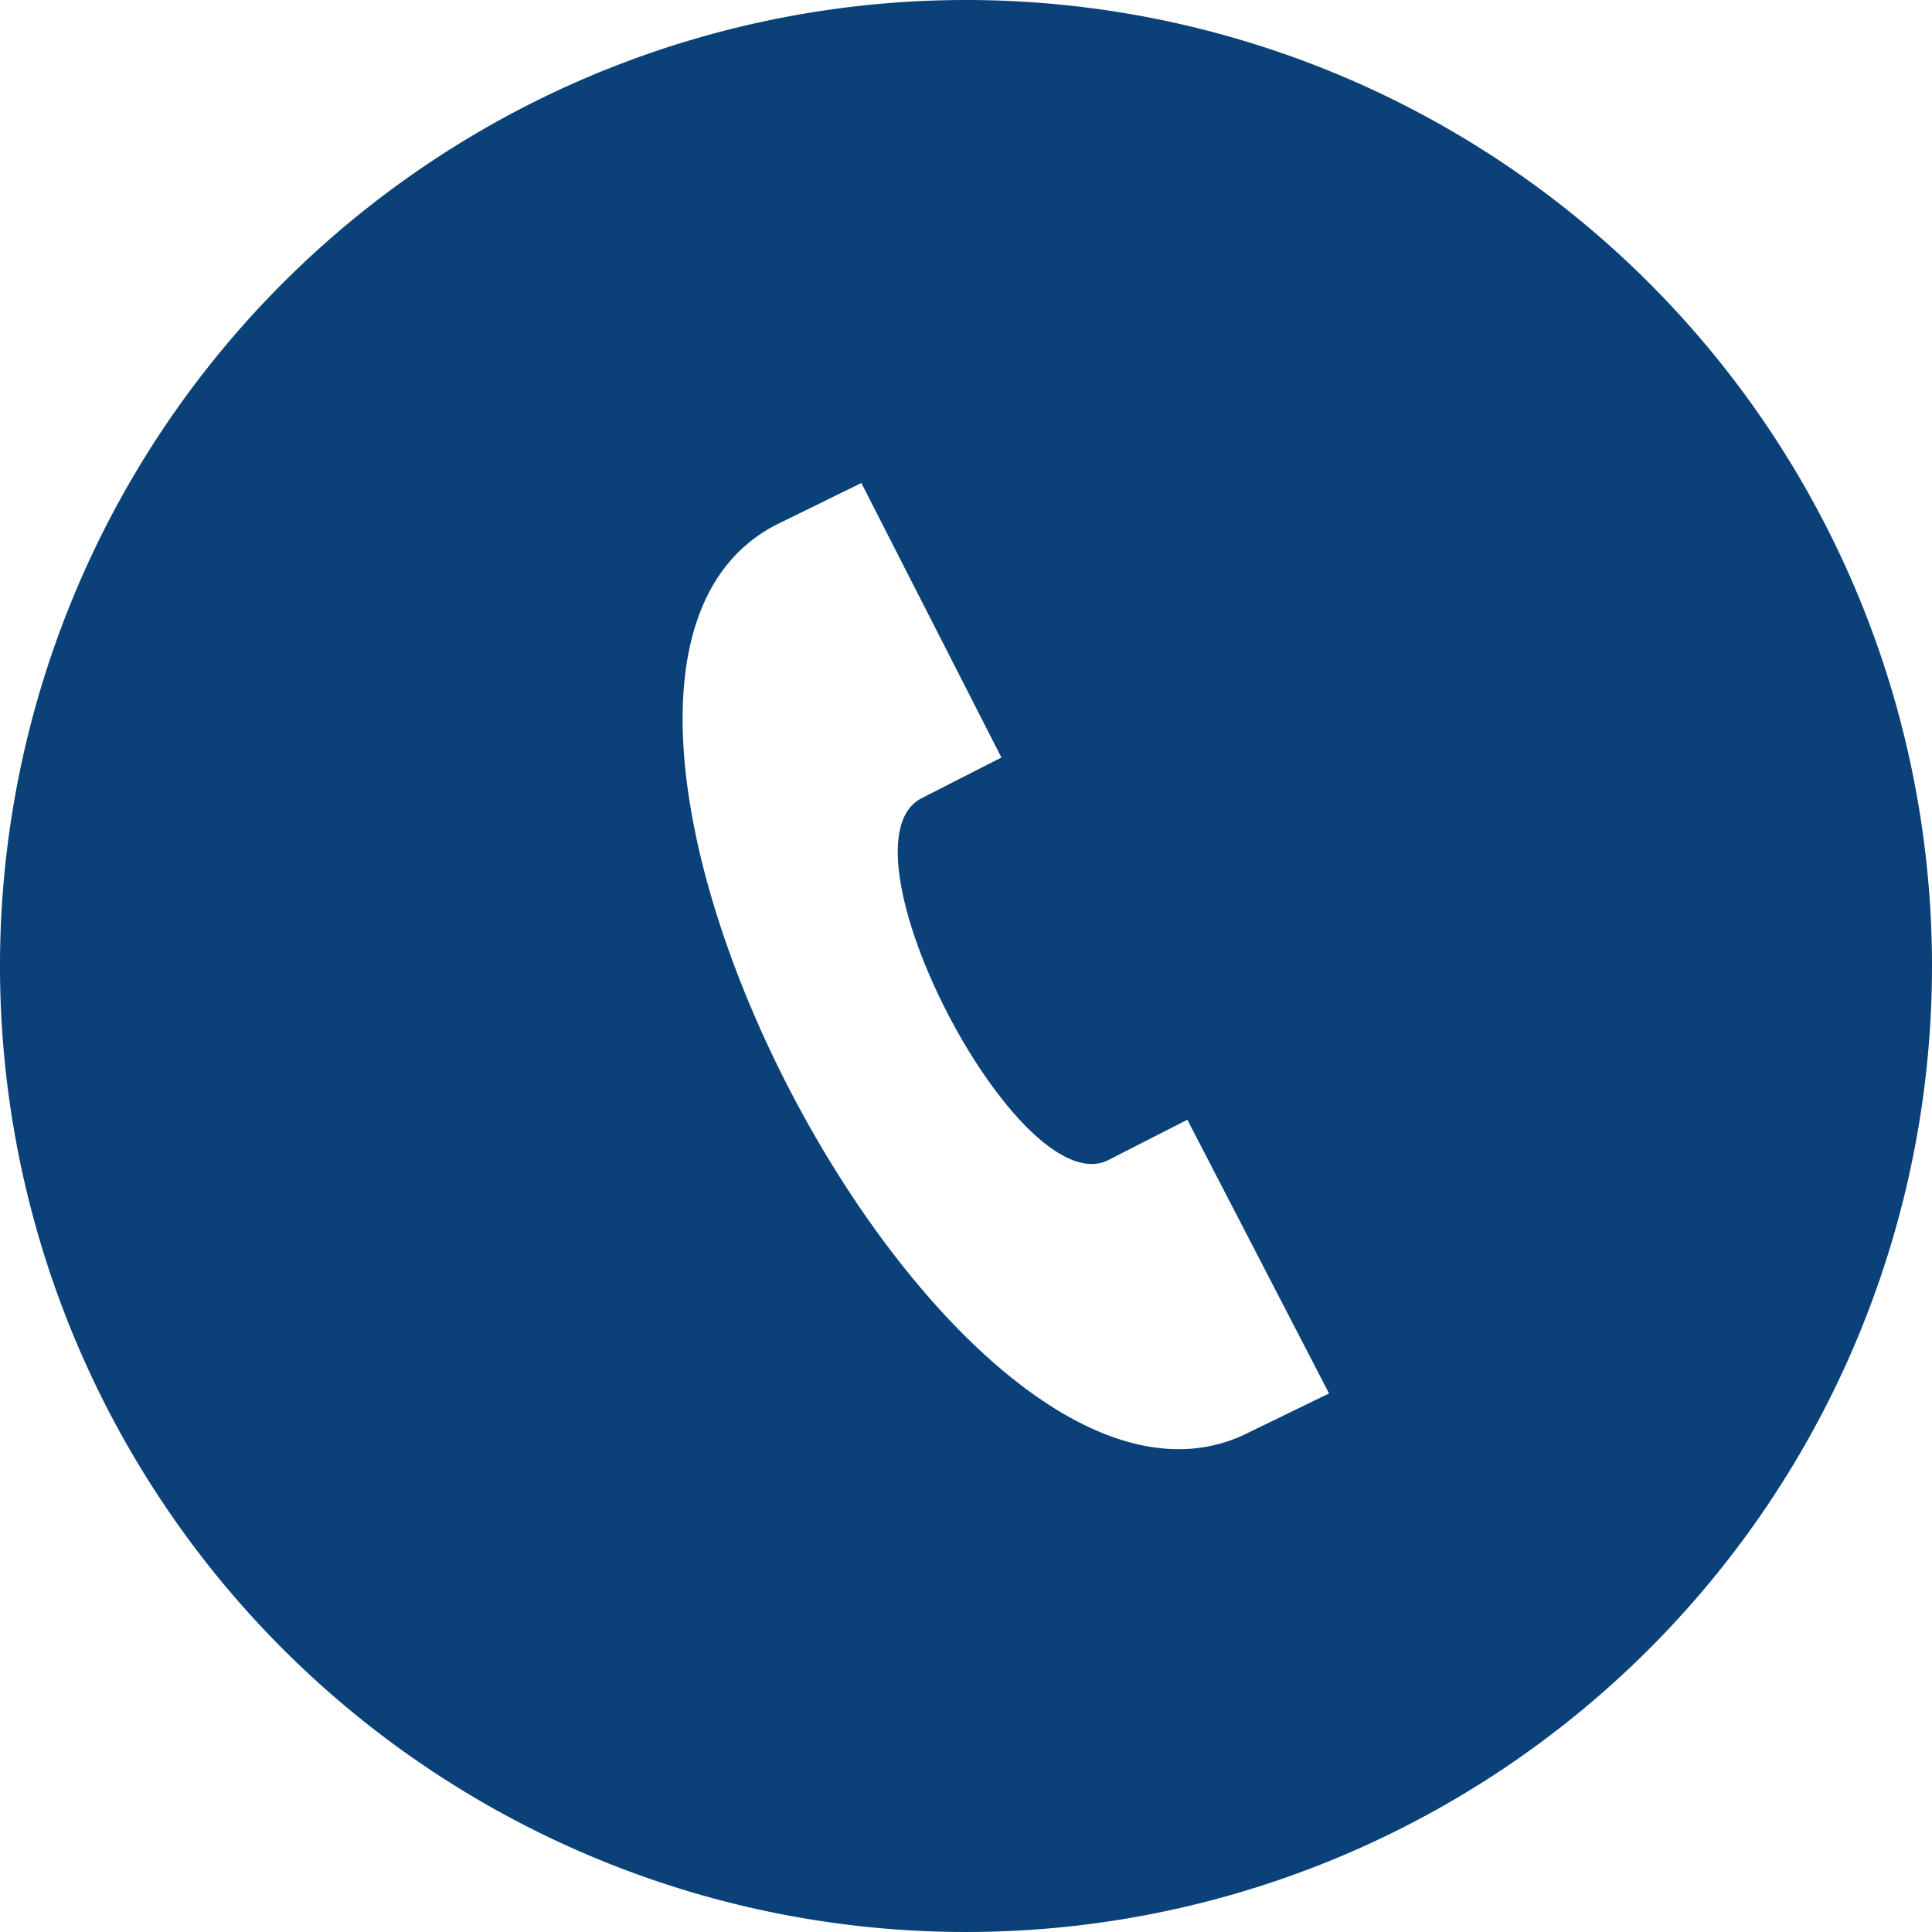 <svg id="Ebene_1" data-name="Ebene 1" xmlns="http://www.w3.org/2000/svg" viewBox="0 0 24 24"><defs><style>.cls-1{fill:#0a4178;}</style></defs><path class="cls-1" d="M12,0A12,12,0,1,0,24,12,12,12,0,0,0,12,0Zm3.44,17.83C11.76,19.51,6,8.4,9.64,6.52L10.7,6l1.74,3.41-1,.51c-1.09.59,1.19,5,2.31,4.5l1-.51,1.76,3.4Z"/></svg>
